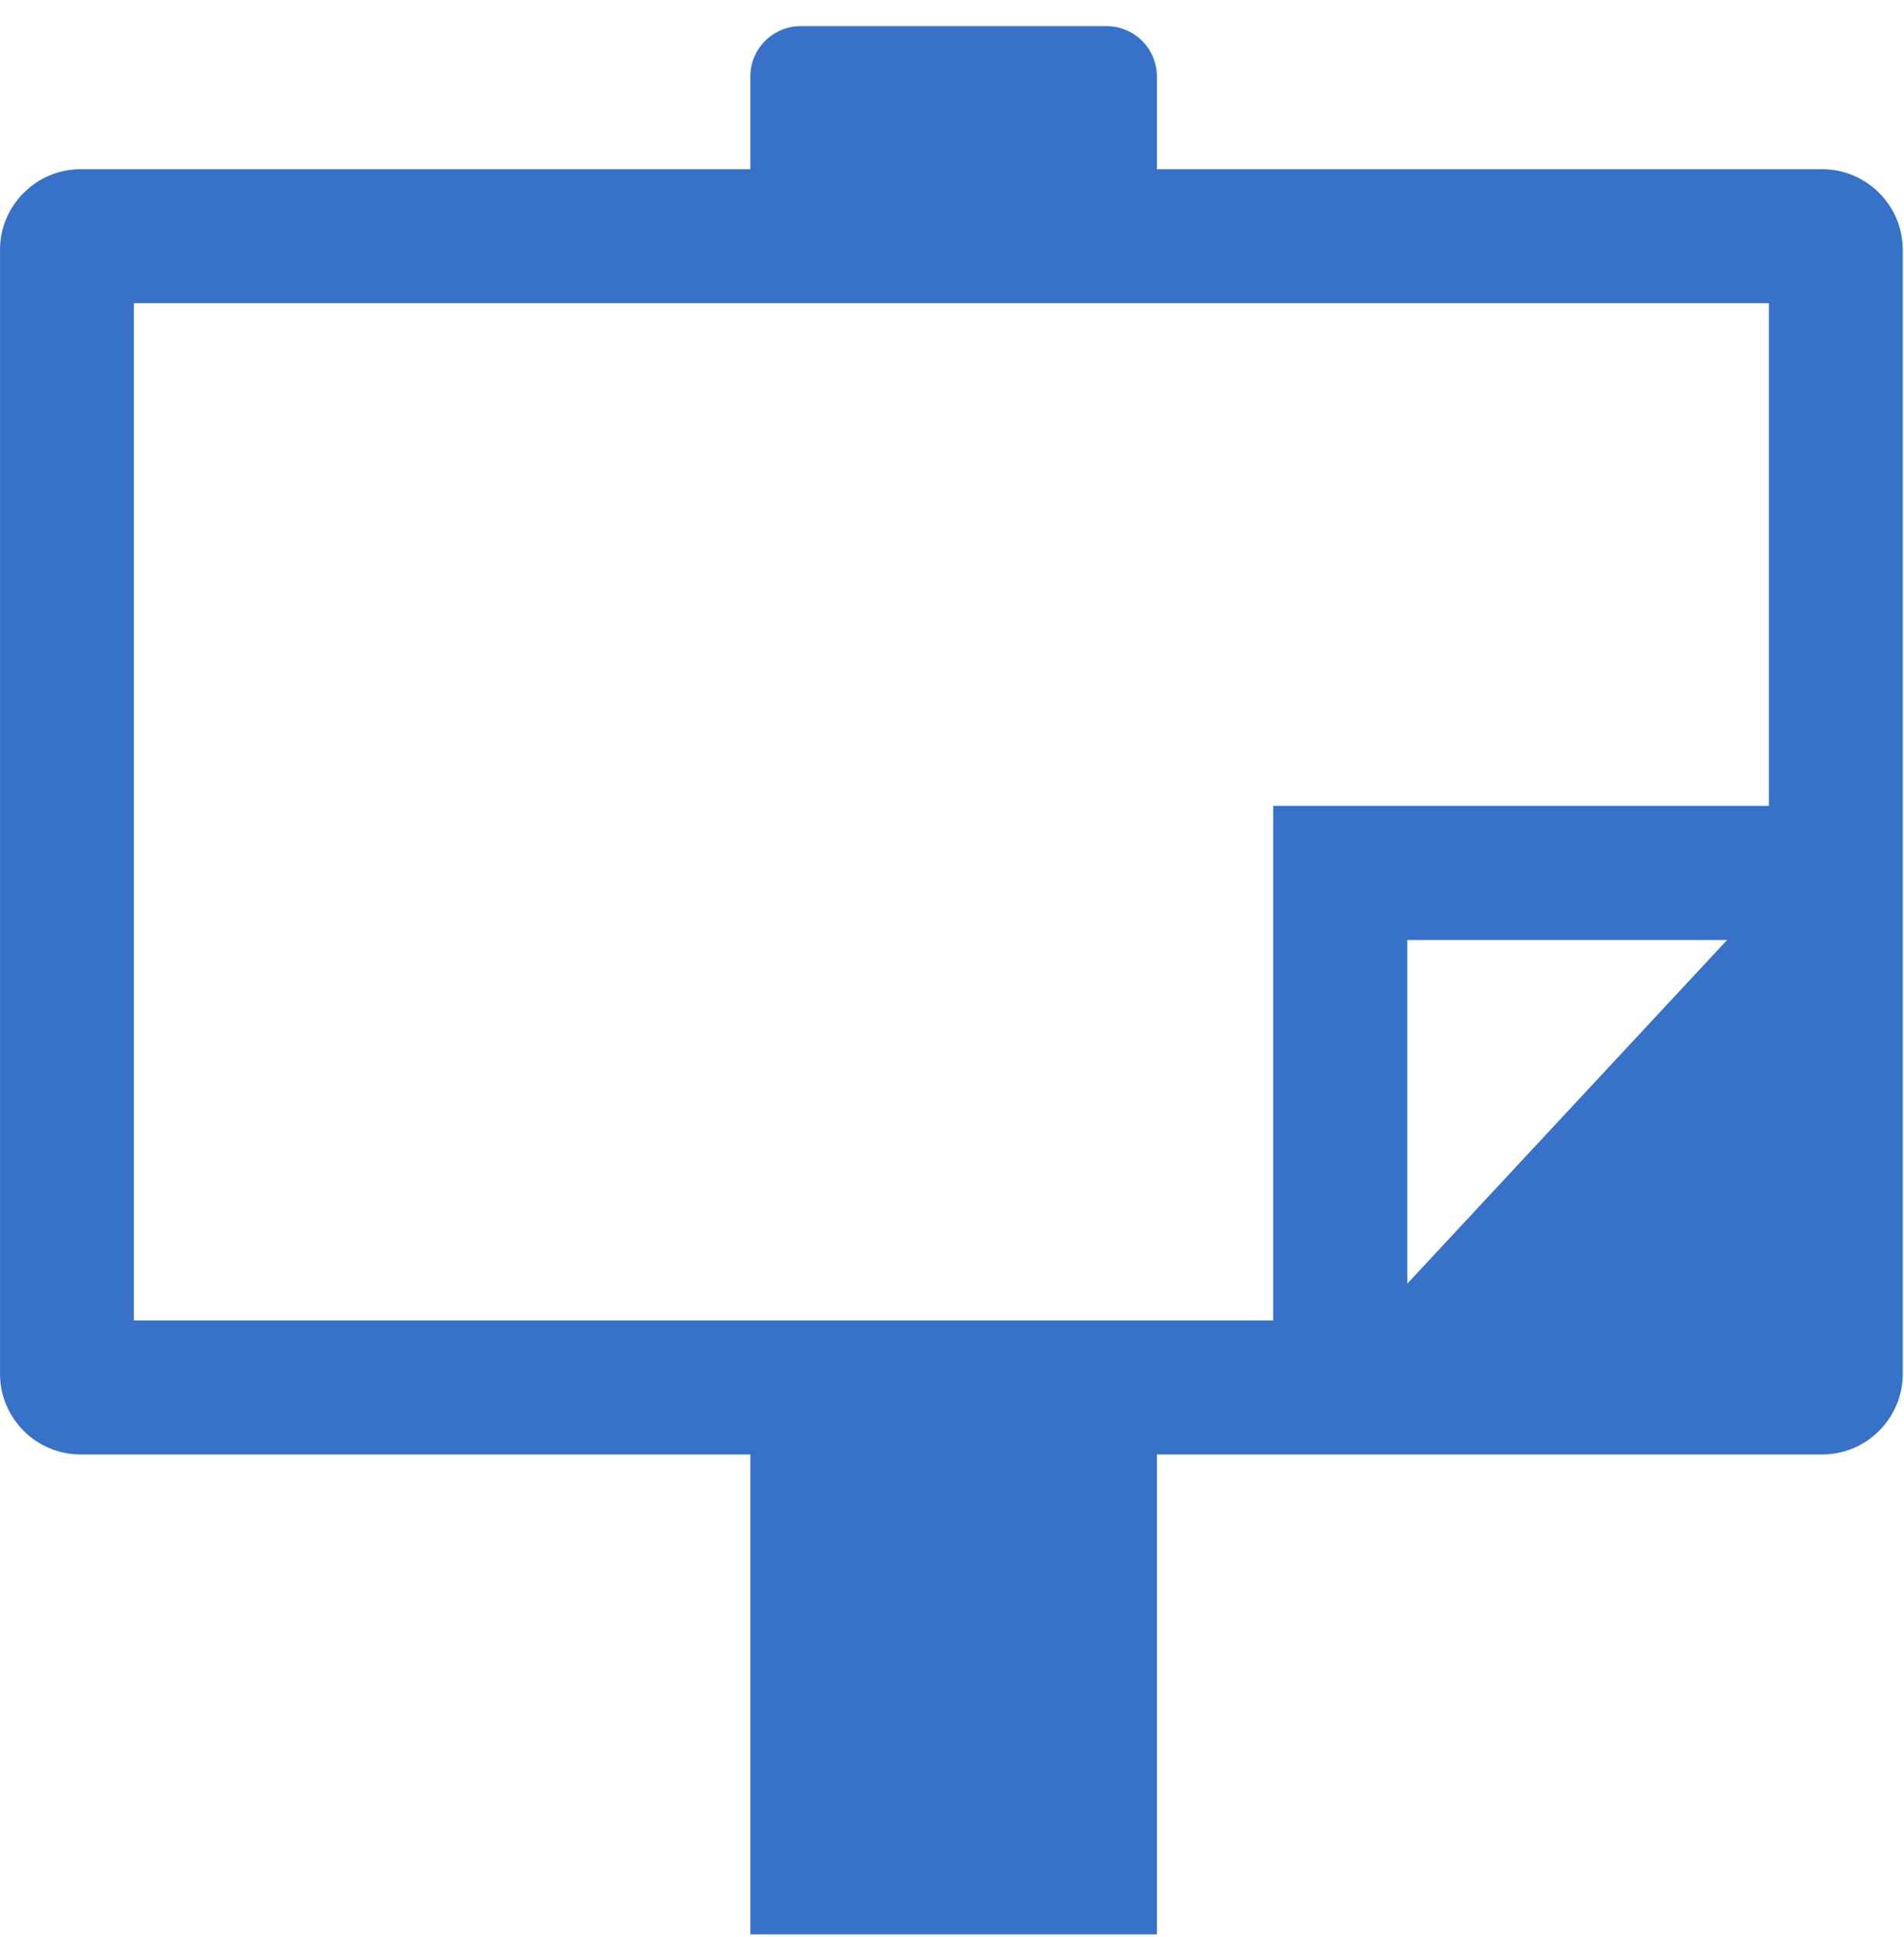 <svg width="59" height="60" viewBox="0 0 59 60" fill="none" xmlns="http://www.w3.org/2000/svg">
<path d="M56.47 5.242H35.849V2.366C35.849 1.511 35.149 0.811 34.294 0.811H24.807C23.952 0.811 23.252 1.511 23.252 2.366V5.242H2.492C1.122 5.242 0.001 6.363 0.001 7.734V42.555C0.001 43.924 1.122 45.046 2.492 45.046H23.252V59.911H35.849V45.046H56.47C57.839 45.046 58.961 43.925 58.961 42.555V7.734C58.961 6.363 57.84 5.242 56.47 5.242ZM43.608 39.757V29.113H53.518L43.608 39.757ZM39.452 40.898H4.148V9.39H54.814V24.958H39.452V24.987" fill="#3771C8"/>
</svg>
